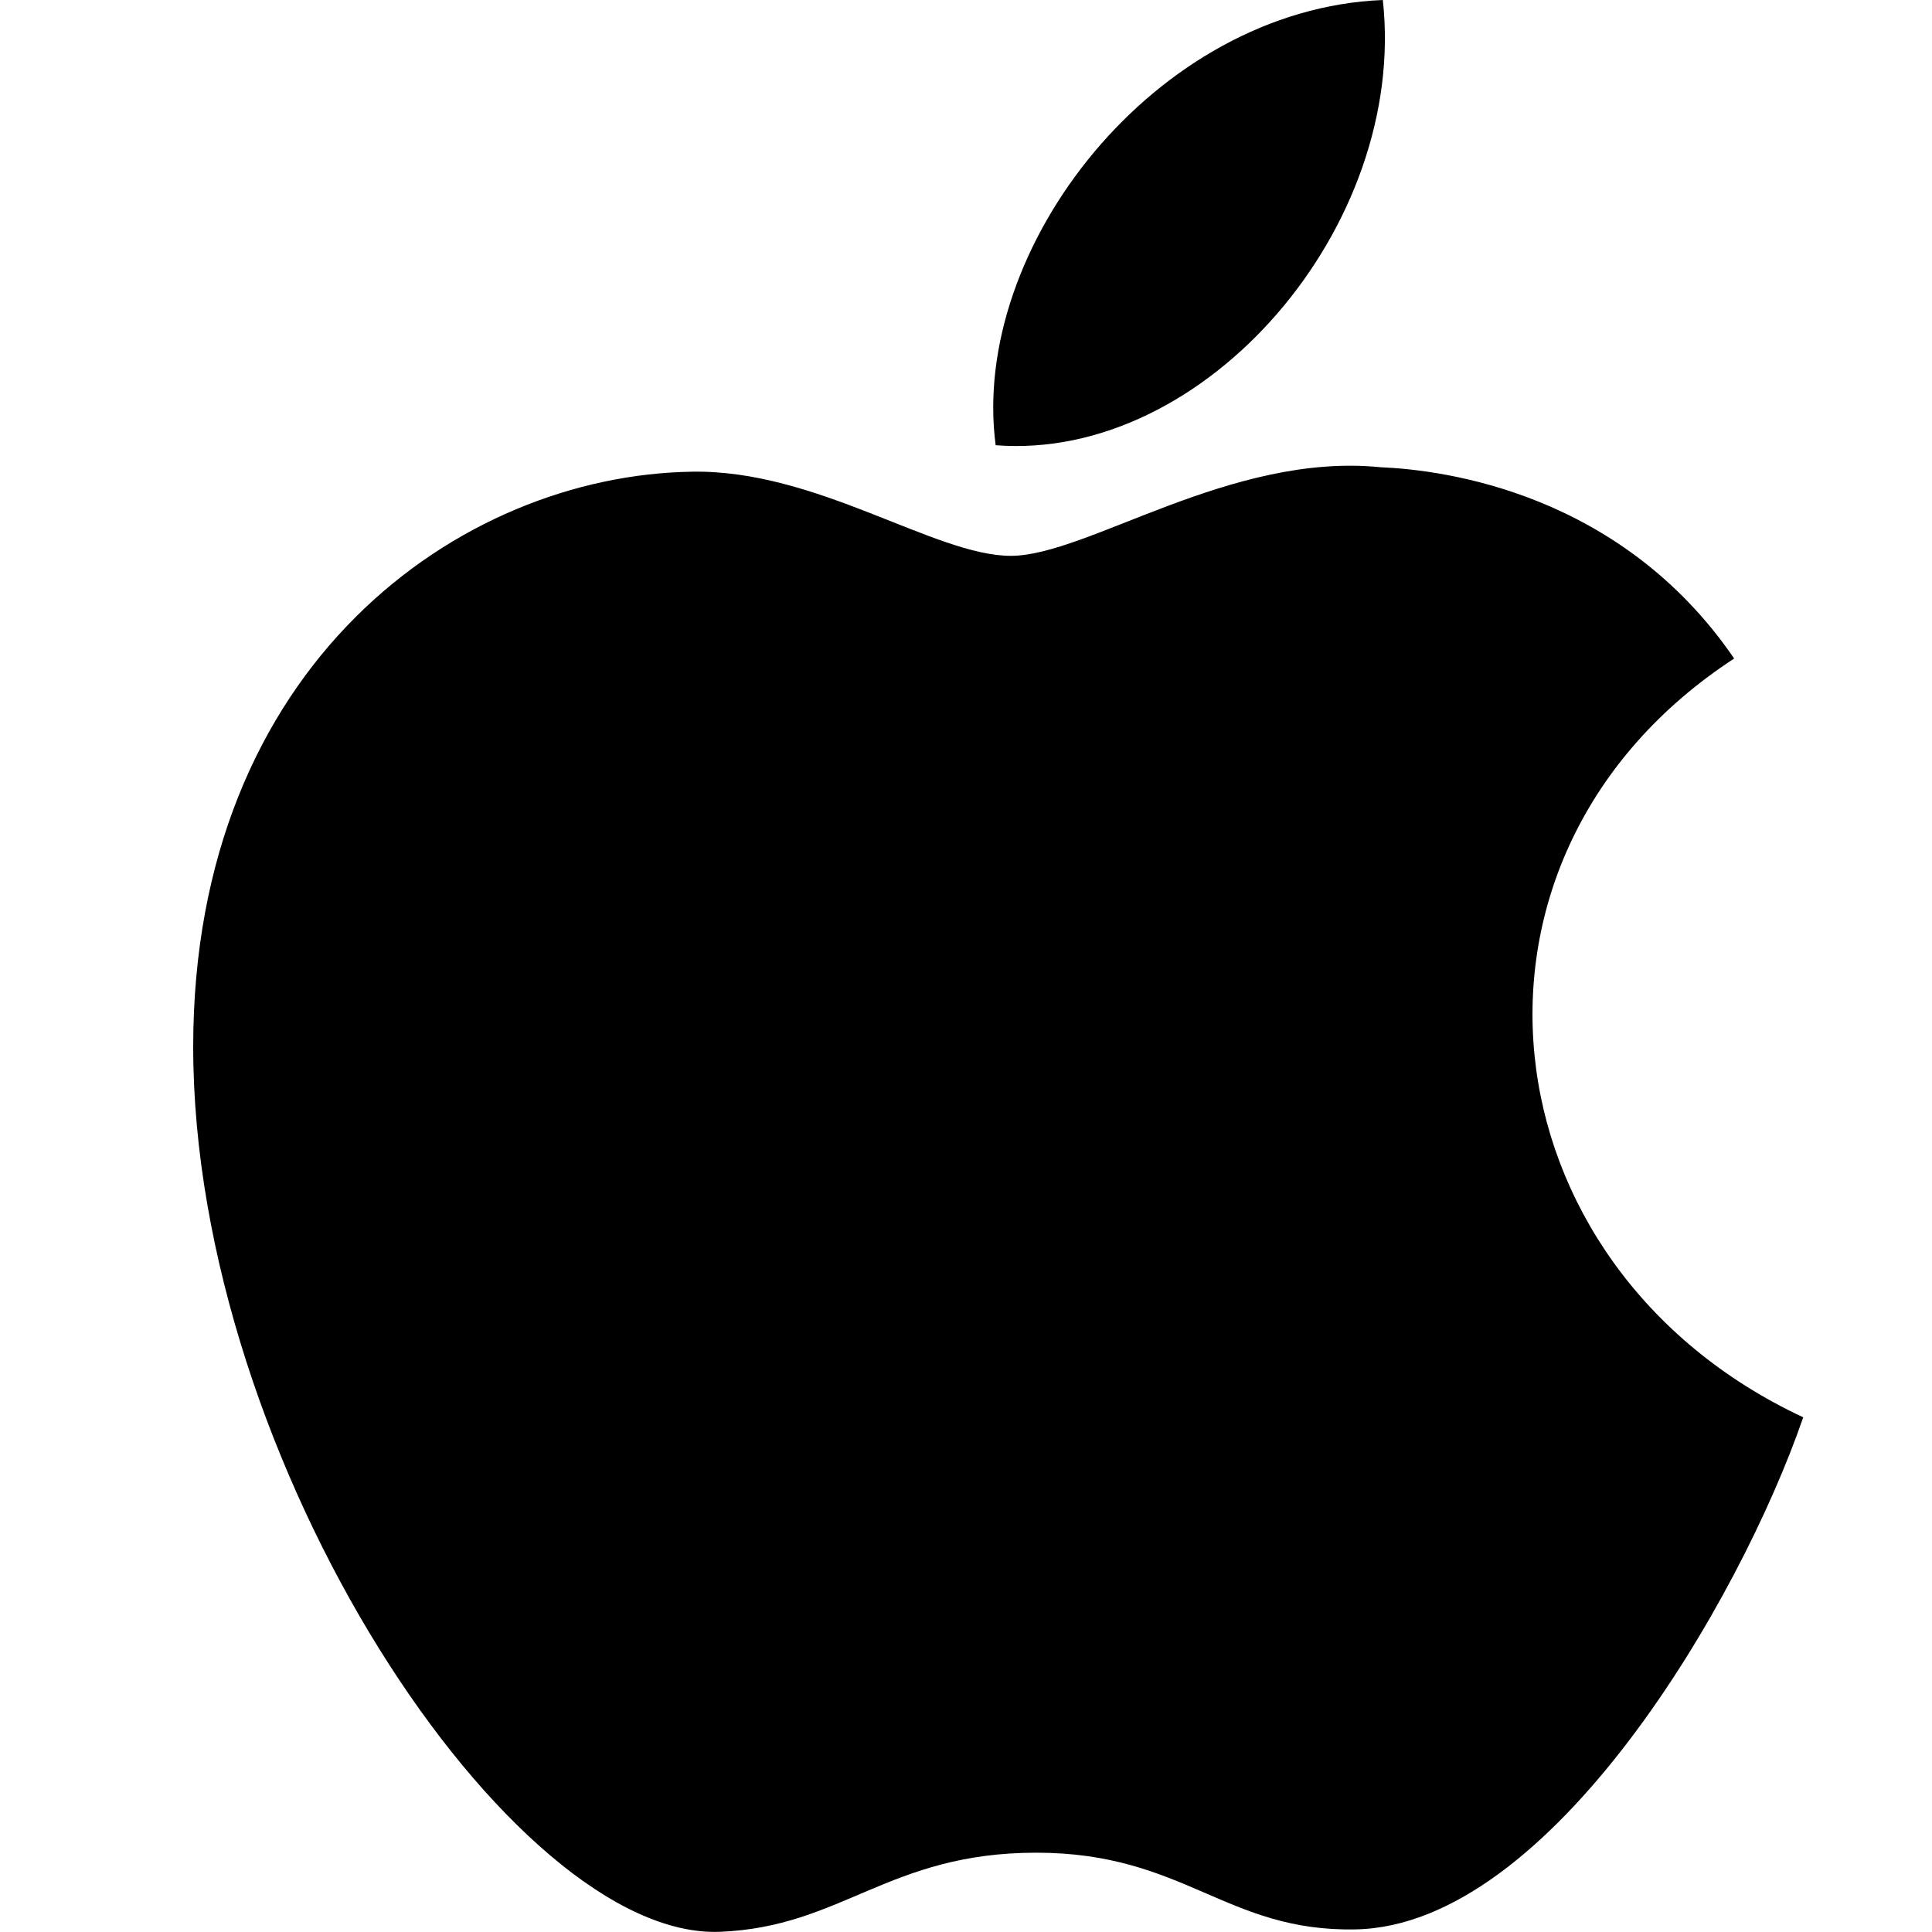 <svg xmlns="http://www.w3.org/2000/svg" width="20" height="20" viewBox="0 0 20 20">
  <g fill="none" fill-rule="evenodd">
    <rect width="20" height="20"/>
    <path fill="#000" fill-rule="nonzero" d="M18.667,14.672 C18.012,16.573 16.051,19.937 14.031,19.973 C12.691,19.999 12.26,19.179 10.728,19.179 C9.197,19.179 8.718,19.948 7.452,19.998 C5.308,20.081 2,15.143 2,10.836 C2,6.88 4.757,4.919 7.165,4.883 C8.457,4.86 9.677,5.754 10.464,5.754 C11.255,5.754 12.737,4.679 14.294,4.837 C14.946,4.864 16.777,5.099 17.952,6.817 C14.834,8.852 15.32,13.108 18.667,14.672 Z M14.315,0 C11.96,0.095 10.038,2.566 10.307,4.609 C12.483,4.778 14.572,2.338 14.315,0 Z"/>
  </g>
</svg>
